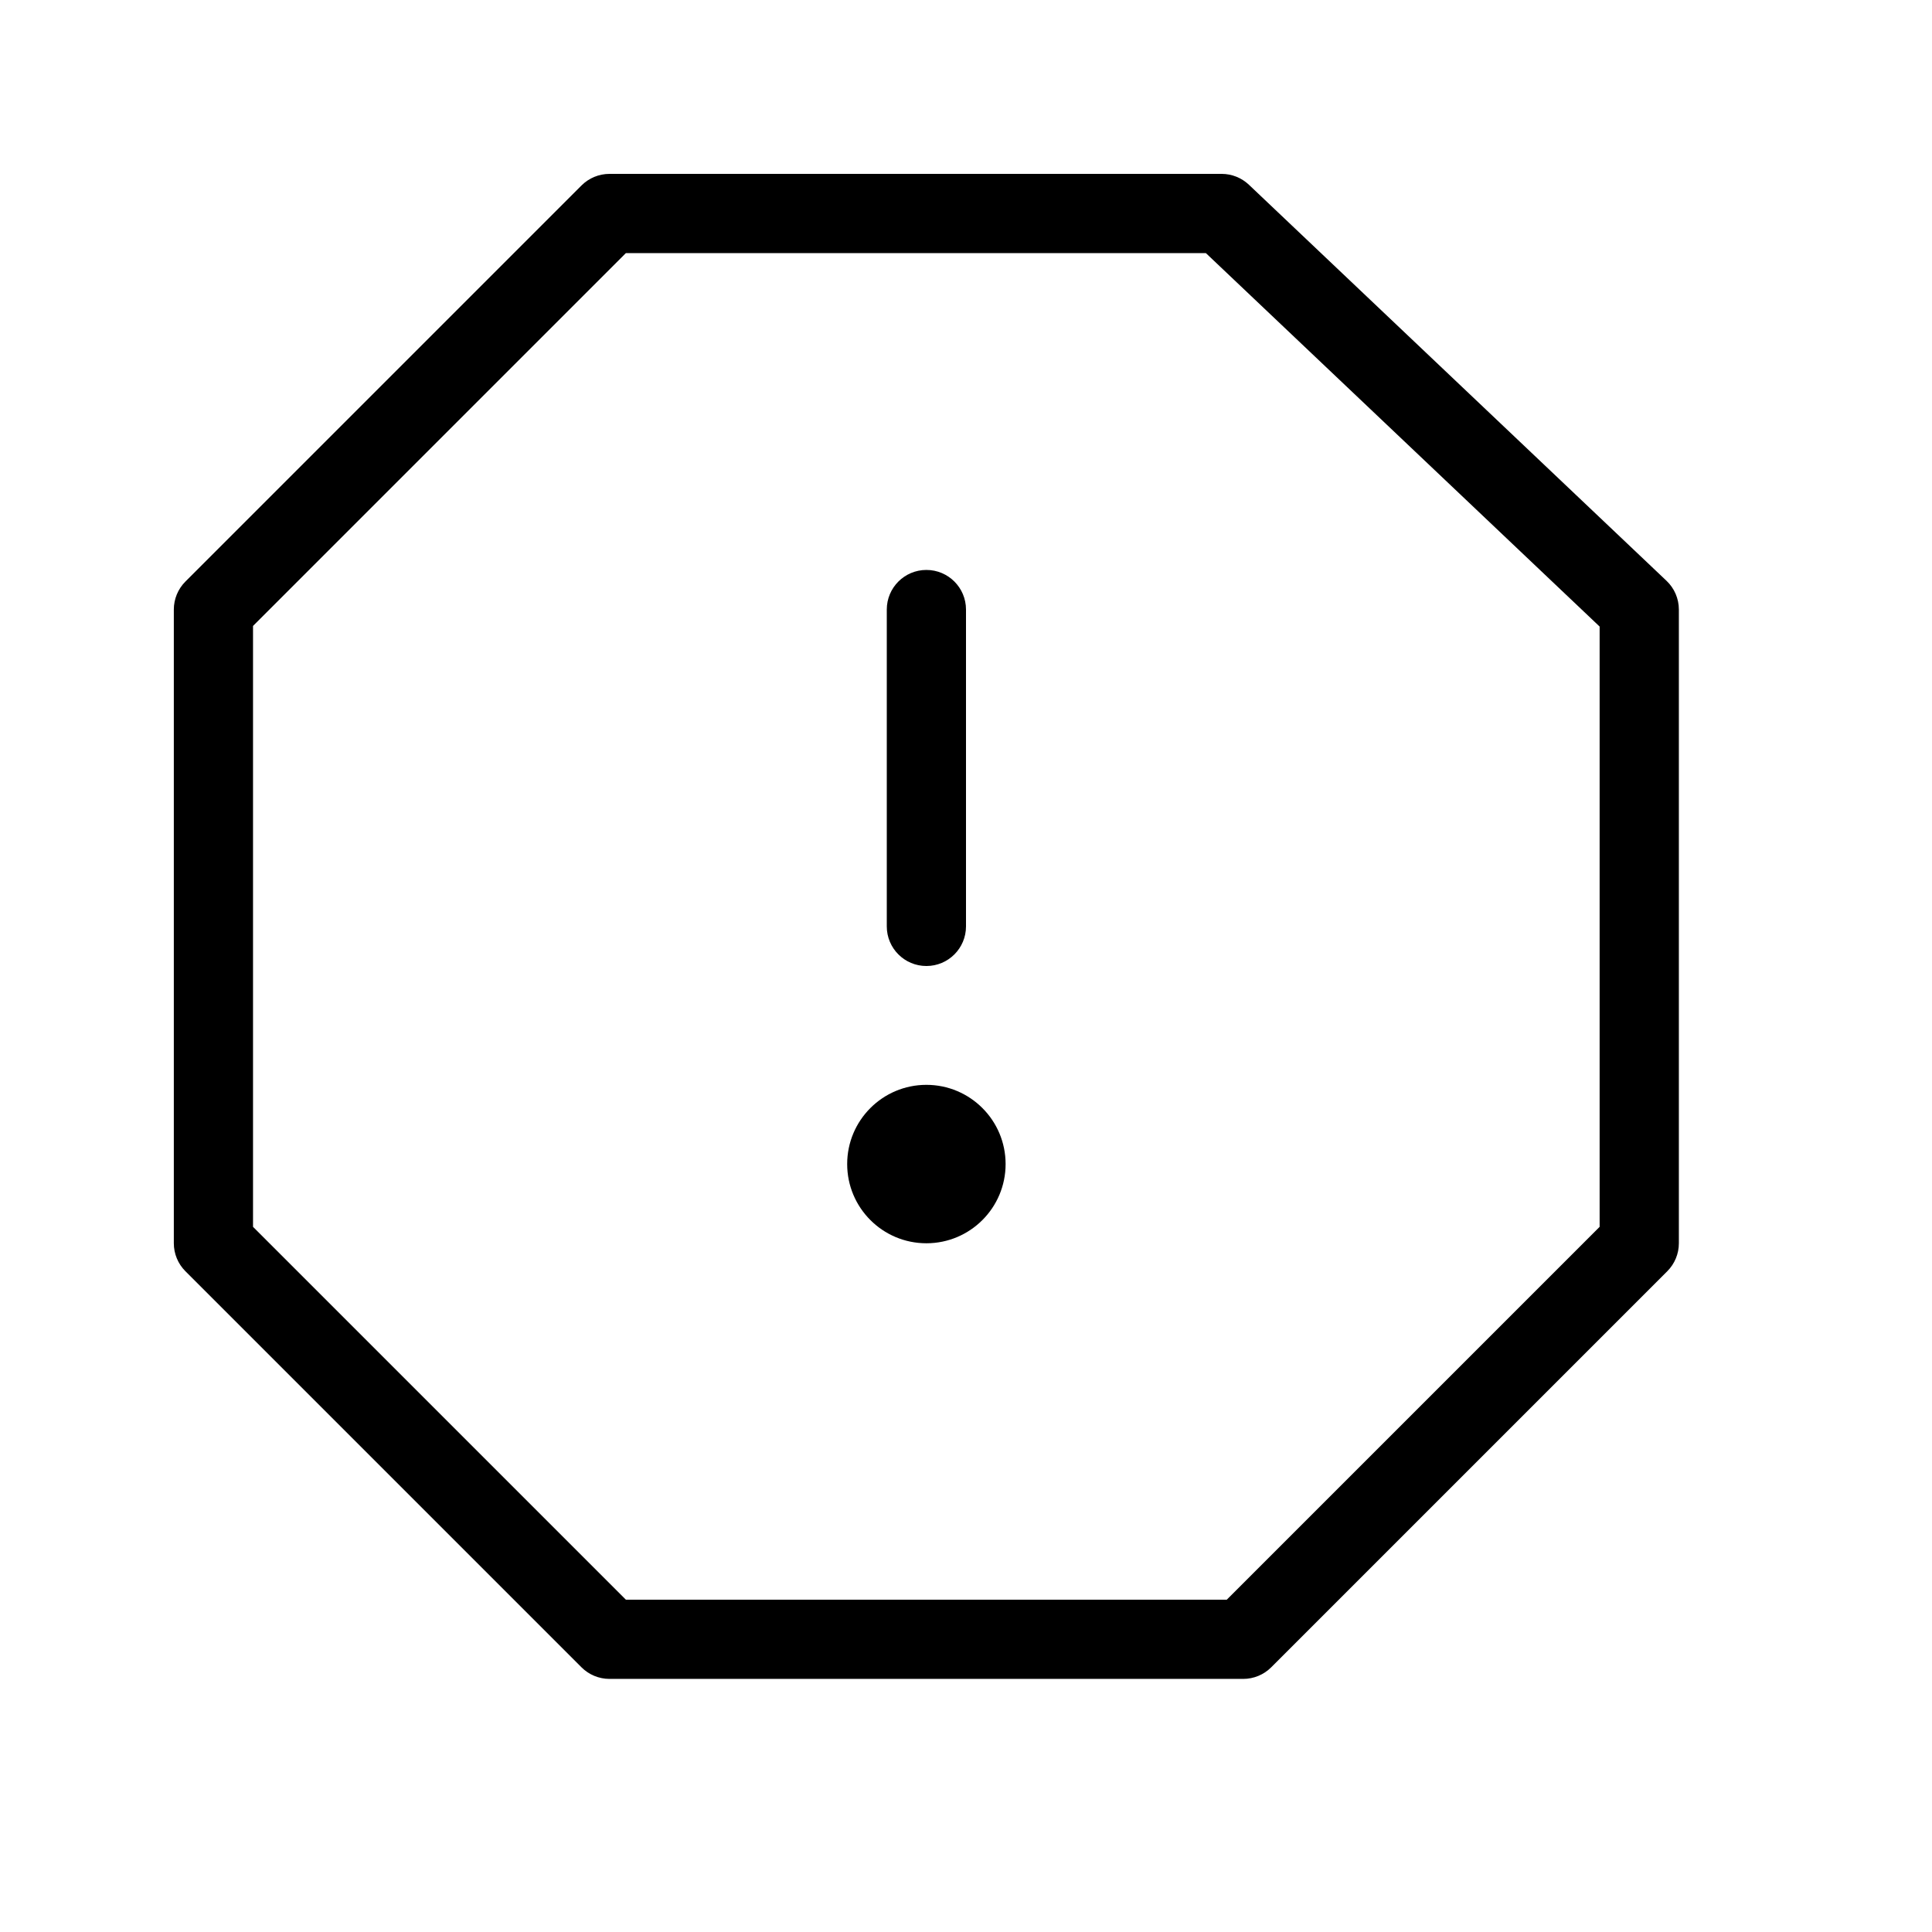 <?xml version="1.0" encoding="UTF-8"?>
<!-- Uploaded to: SVG Repo, www.svgrepo.com, Generator: SVG Repo Mixer Tools -->
<svg fill="#000000" width="800px" height="800px" version="1.1" viewBox="144 144 512 512" xmlns="http://www.w3.org/2000/svg">
 <path d="m467.75 190.08c2.688 0 5.273 1.031 7.223 2.879l110.67 104.96c2.09 1.984 3.273 4.734 3.273 7.617v167.94c0 2.781-1.105 5.453-3.074 7.418l-104.96 104.96c-1.969 1.969-4.641 3.074-7.422 3.074h-167.94c-2.785 0-5.453-1.105-7.422-3.074l-104.96-104.96c-1.969-1.965-3.074-4.637-3.074-7.418v-167.94c0-2.785 1.105-5.453 3.074-7.422l104.96-104.96c1.969-1.969 4.637-3.074 7.422-3.074zm-4.184 20.992h-153.7l-98.812 98.812v159.24l98.812 98.809h159.24l98.812-98.809v-159.08zm-84.559 94.465c0-5.797 4.699-10.496 10.496-10.496s10.496 4.699 10.496 10.496v83.969c0 5.797-4.699 10.496-10.496 10.496s-10.496-4.699-10.496-10.496zm31.488 146.95c0 11.59-9.402 20.992-20.992 20.992-11.594 0-20.992-9.402-20.992-20.992 0-11.594 9.398-20.992 20.992-20.992 11.59 0 20.992 9.398 20.992 20.992z"/>
</svg>